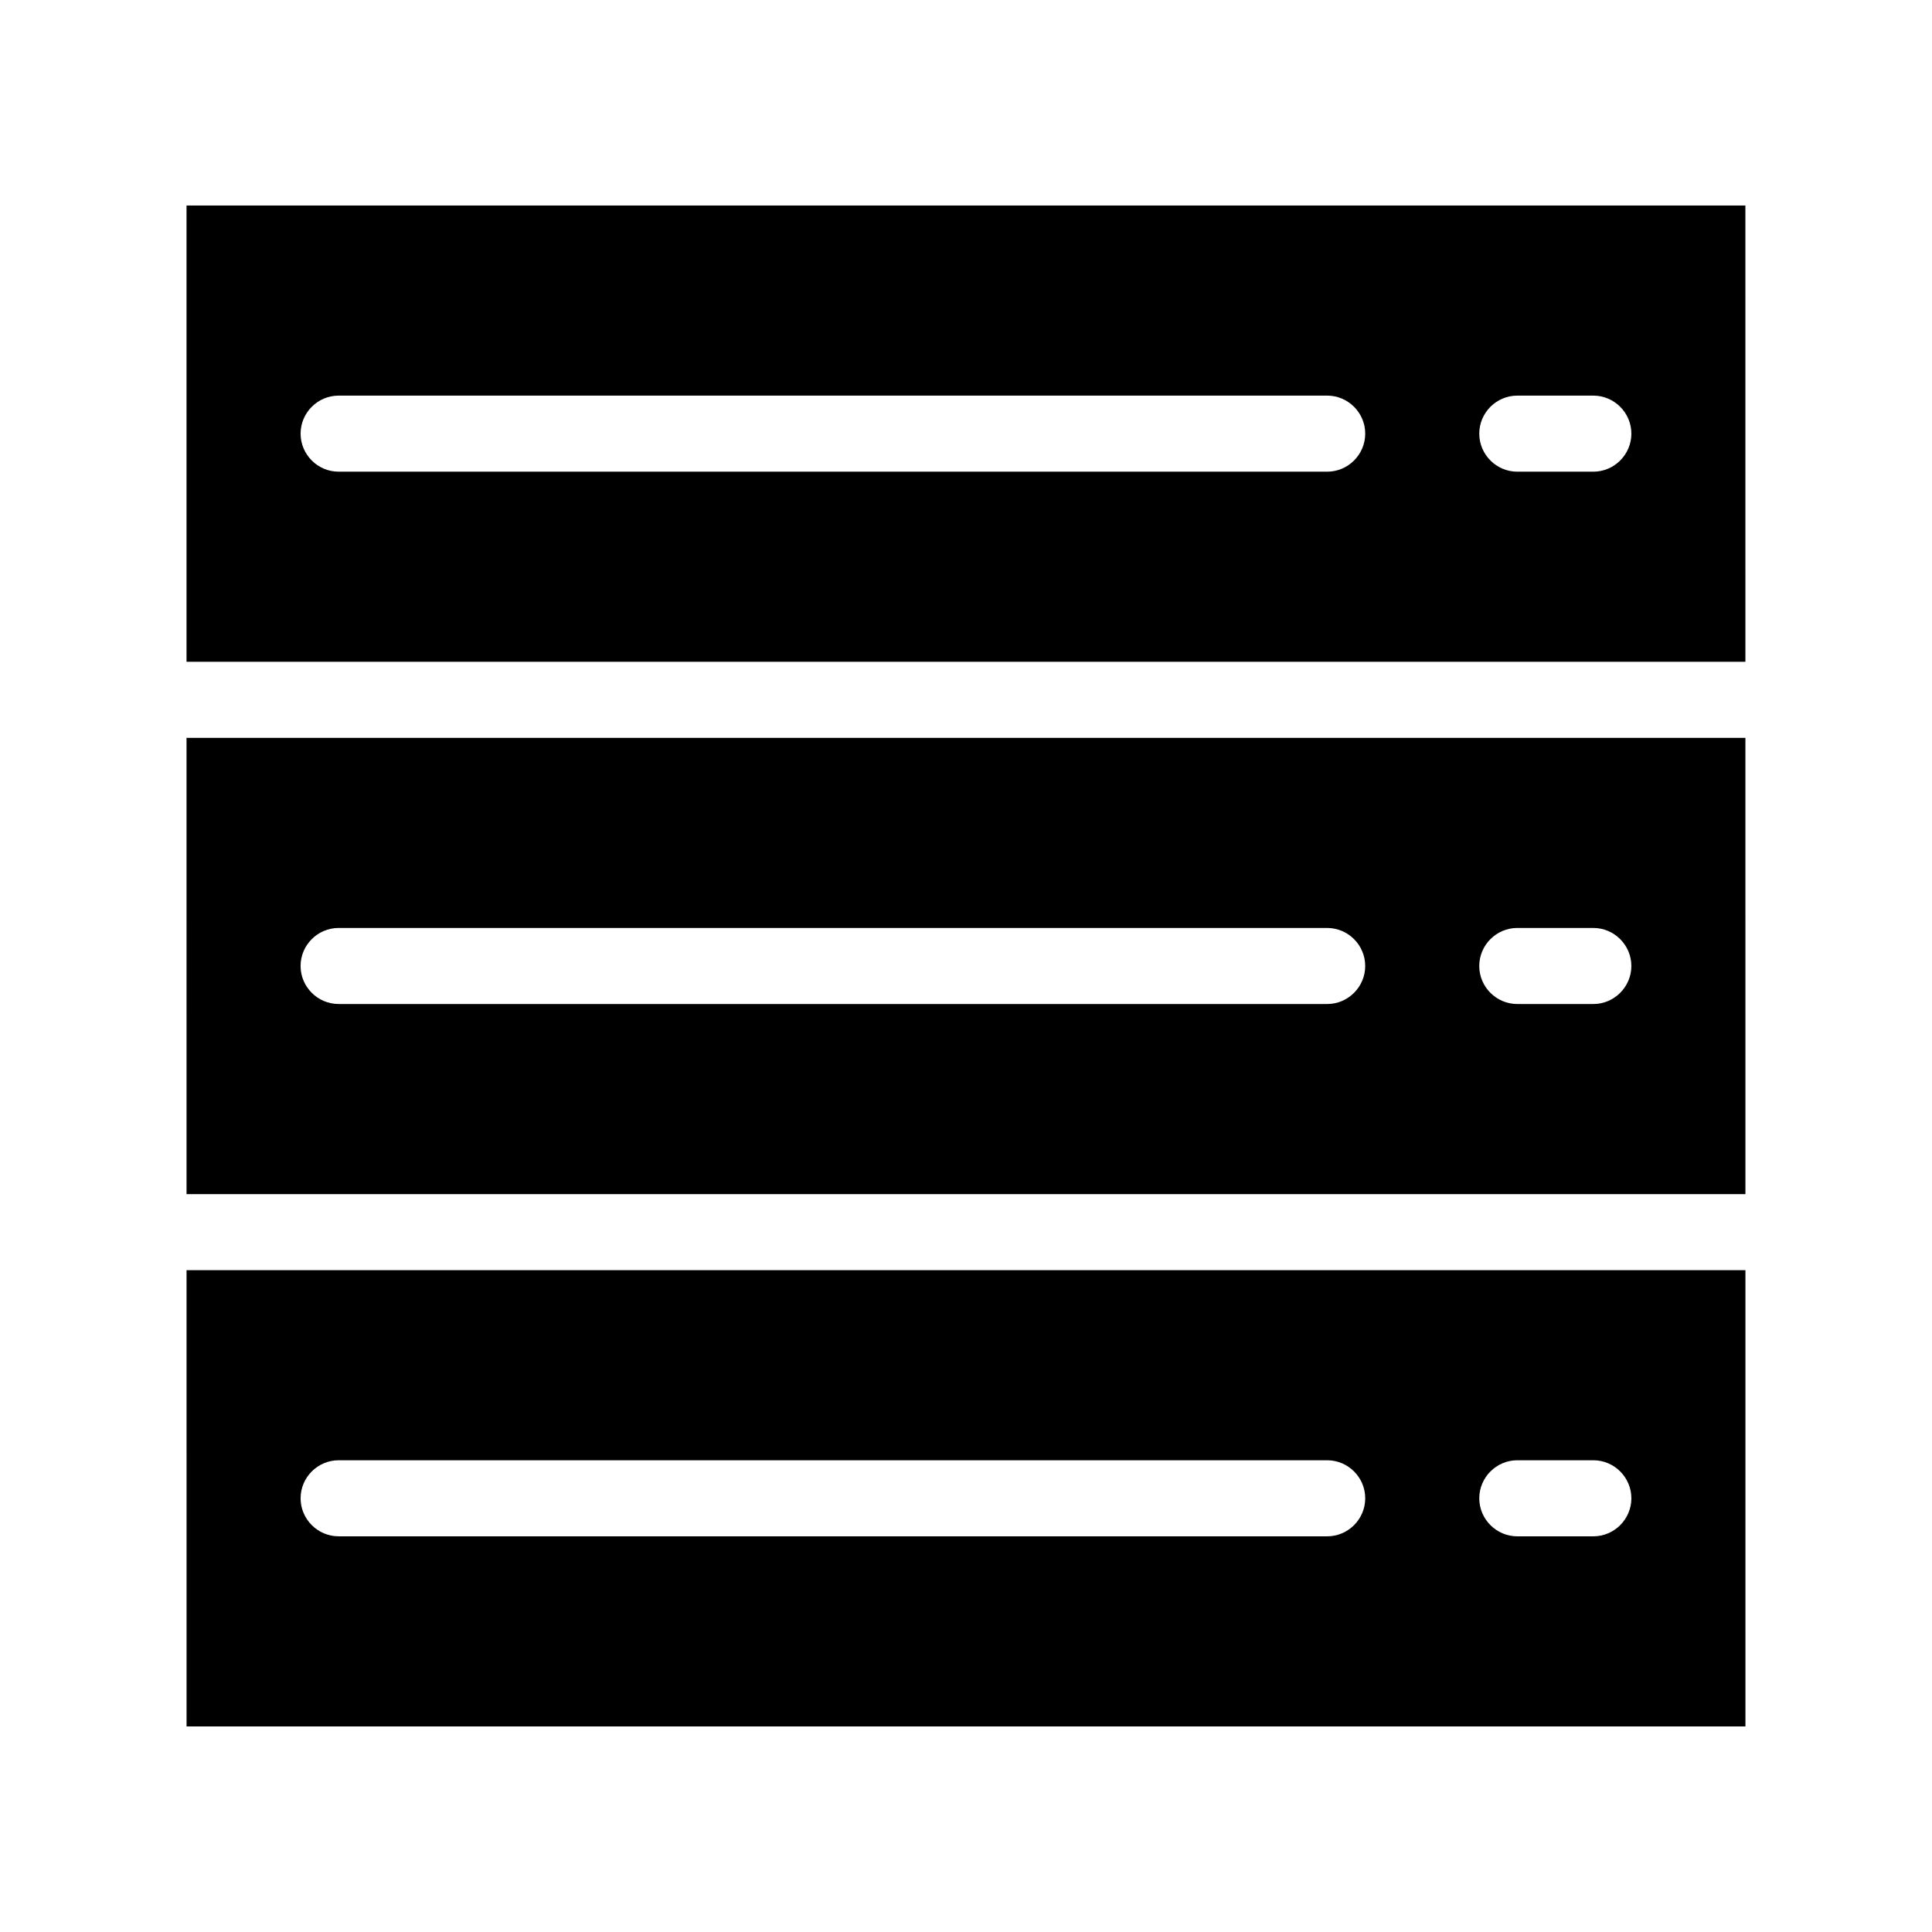 <?xml version="1.0" encoding="UTF-8"?>
<!-- Uploaded to: ICON Repo, www.iconrepo.com, Generator: ICON Repo Mixer Tools -->
<svg fill="#000000" width="800px" height="800px" version="1.1" viewBox="144 144 512 512" xmlns="http://www.w3.org/2000/svg">
 <path d="m193.44 601.52h413.12l-0.004-120.91h-413.12zm352.66-70.535h20.152c5.543 0 10.078 4.535 10.078 10.078 0 5.543-4.535 10.078-10.078 10.078h-20.152c-5.543 0-10.078-4.535-10.078-10.078 0.004-5.543 4.539-10.078 10.078-10.078zm-312.36 0h261.98c5.543 0 10.078 4.535 10.078 10.078 0 5.543-4.535 10.078-10.078 10.078l-261.98-0.004c-5.543 0-10.078-4.535-10.078-10.078 0-5.539 4.535-10.074 10.078-10.074zm-40.305-70.531h413.12l-0.004-120.91h-413.12zm352.66-70.535h20.152c5.543 0 10.078 4.535 10.078 10.078s-4.535 10.078-10.078 10.078h-20.152c-5.543 0-10.078-4.535-10.078-10.078 0.004-5.543 4.539-10.078 10.078-10.078zm-312.36 0h261.98c5.543 0 10.078 4.535 10.078 10.078s-4.535 10.078-10.078 10.078l-261.98-0.004c-5.543 0-10.078-4.535-10.078-10.078 0-5.539 4.535-10.074 10.078-10.074zm-40.305-191.45v120.91h413.12l-0.004-120.91zm302.29 70.531h-261.98c-5.543 0-10.078-4.535-10.078-10.078 0-5.543 4.535-10.078 10.078-10.078h261.98c5.543 0 10.078 4.535 10.078 10.078-0.004 5.543-4.535 10.078-10.078 10.078zm70.531 0h-20.152c-5.543 0-10.078-4.535-10.078-10.078 0-5.543 4.535-10.078 10.078-10.078h20.152c5.543 0 10.078 4.535 10.078 10.078 0 5.543-4.535 10.078-10.078 10.078z"/>
</svg>